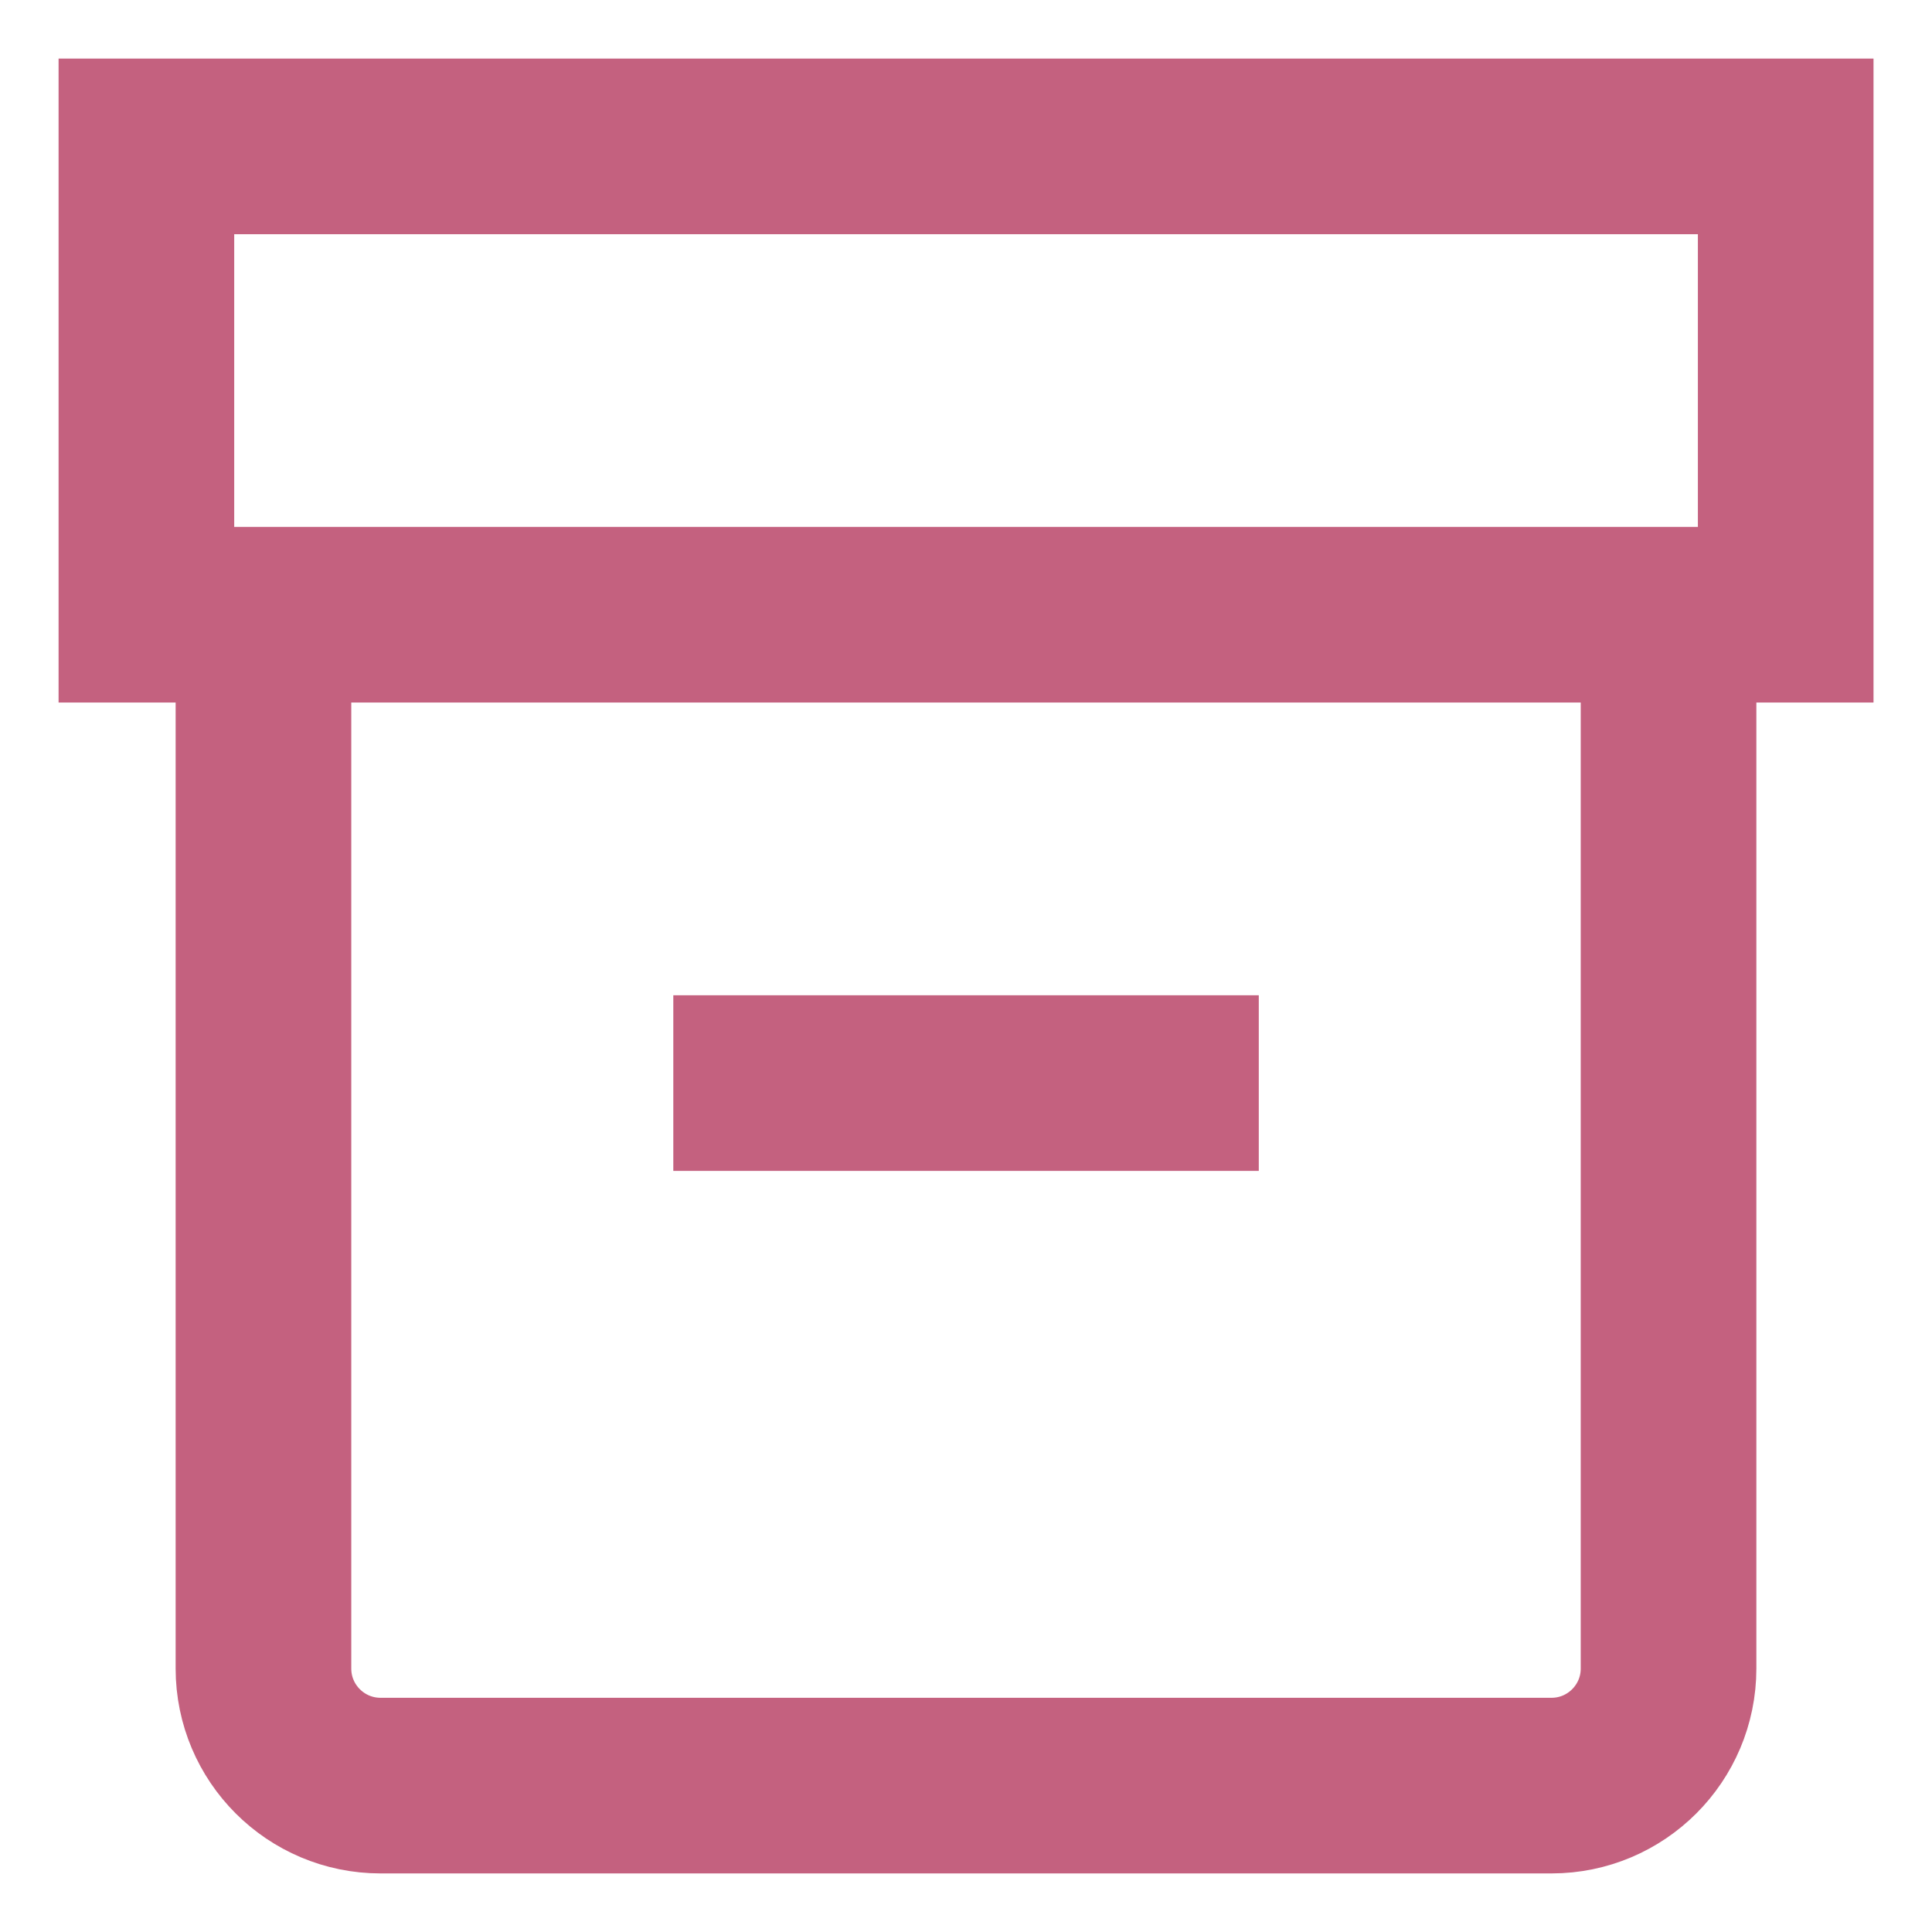 <svg width="22" height="22" viewBox="0 0 22 22" fill="none" xmlns="http://www.w3.org/2000/svg">
<path d="M7.667 12.333H14.334M1.667 1.667H20.334V7H1.667V1.667ZM3 7V19C3 19.736 3.597 20.333 4.334 20.333H17.667C18.403 20.333 19 19.736 19 19V7H3Z" stroke="#C4617F" stroke-width="2"/>
</svg>
